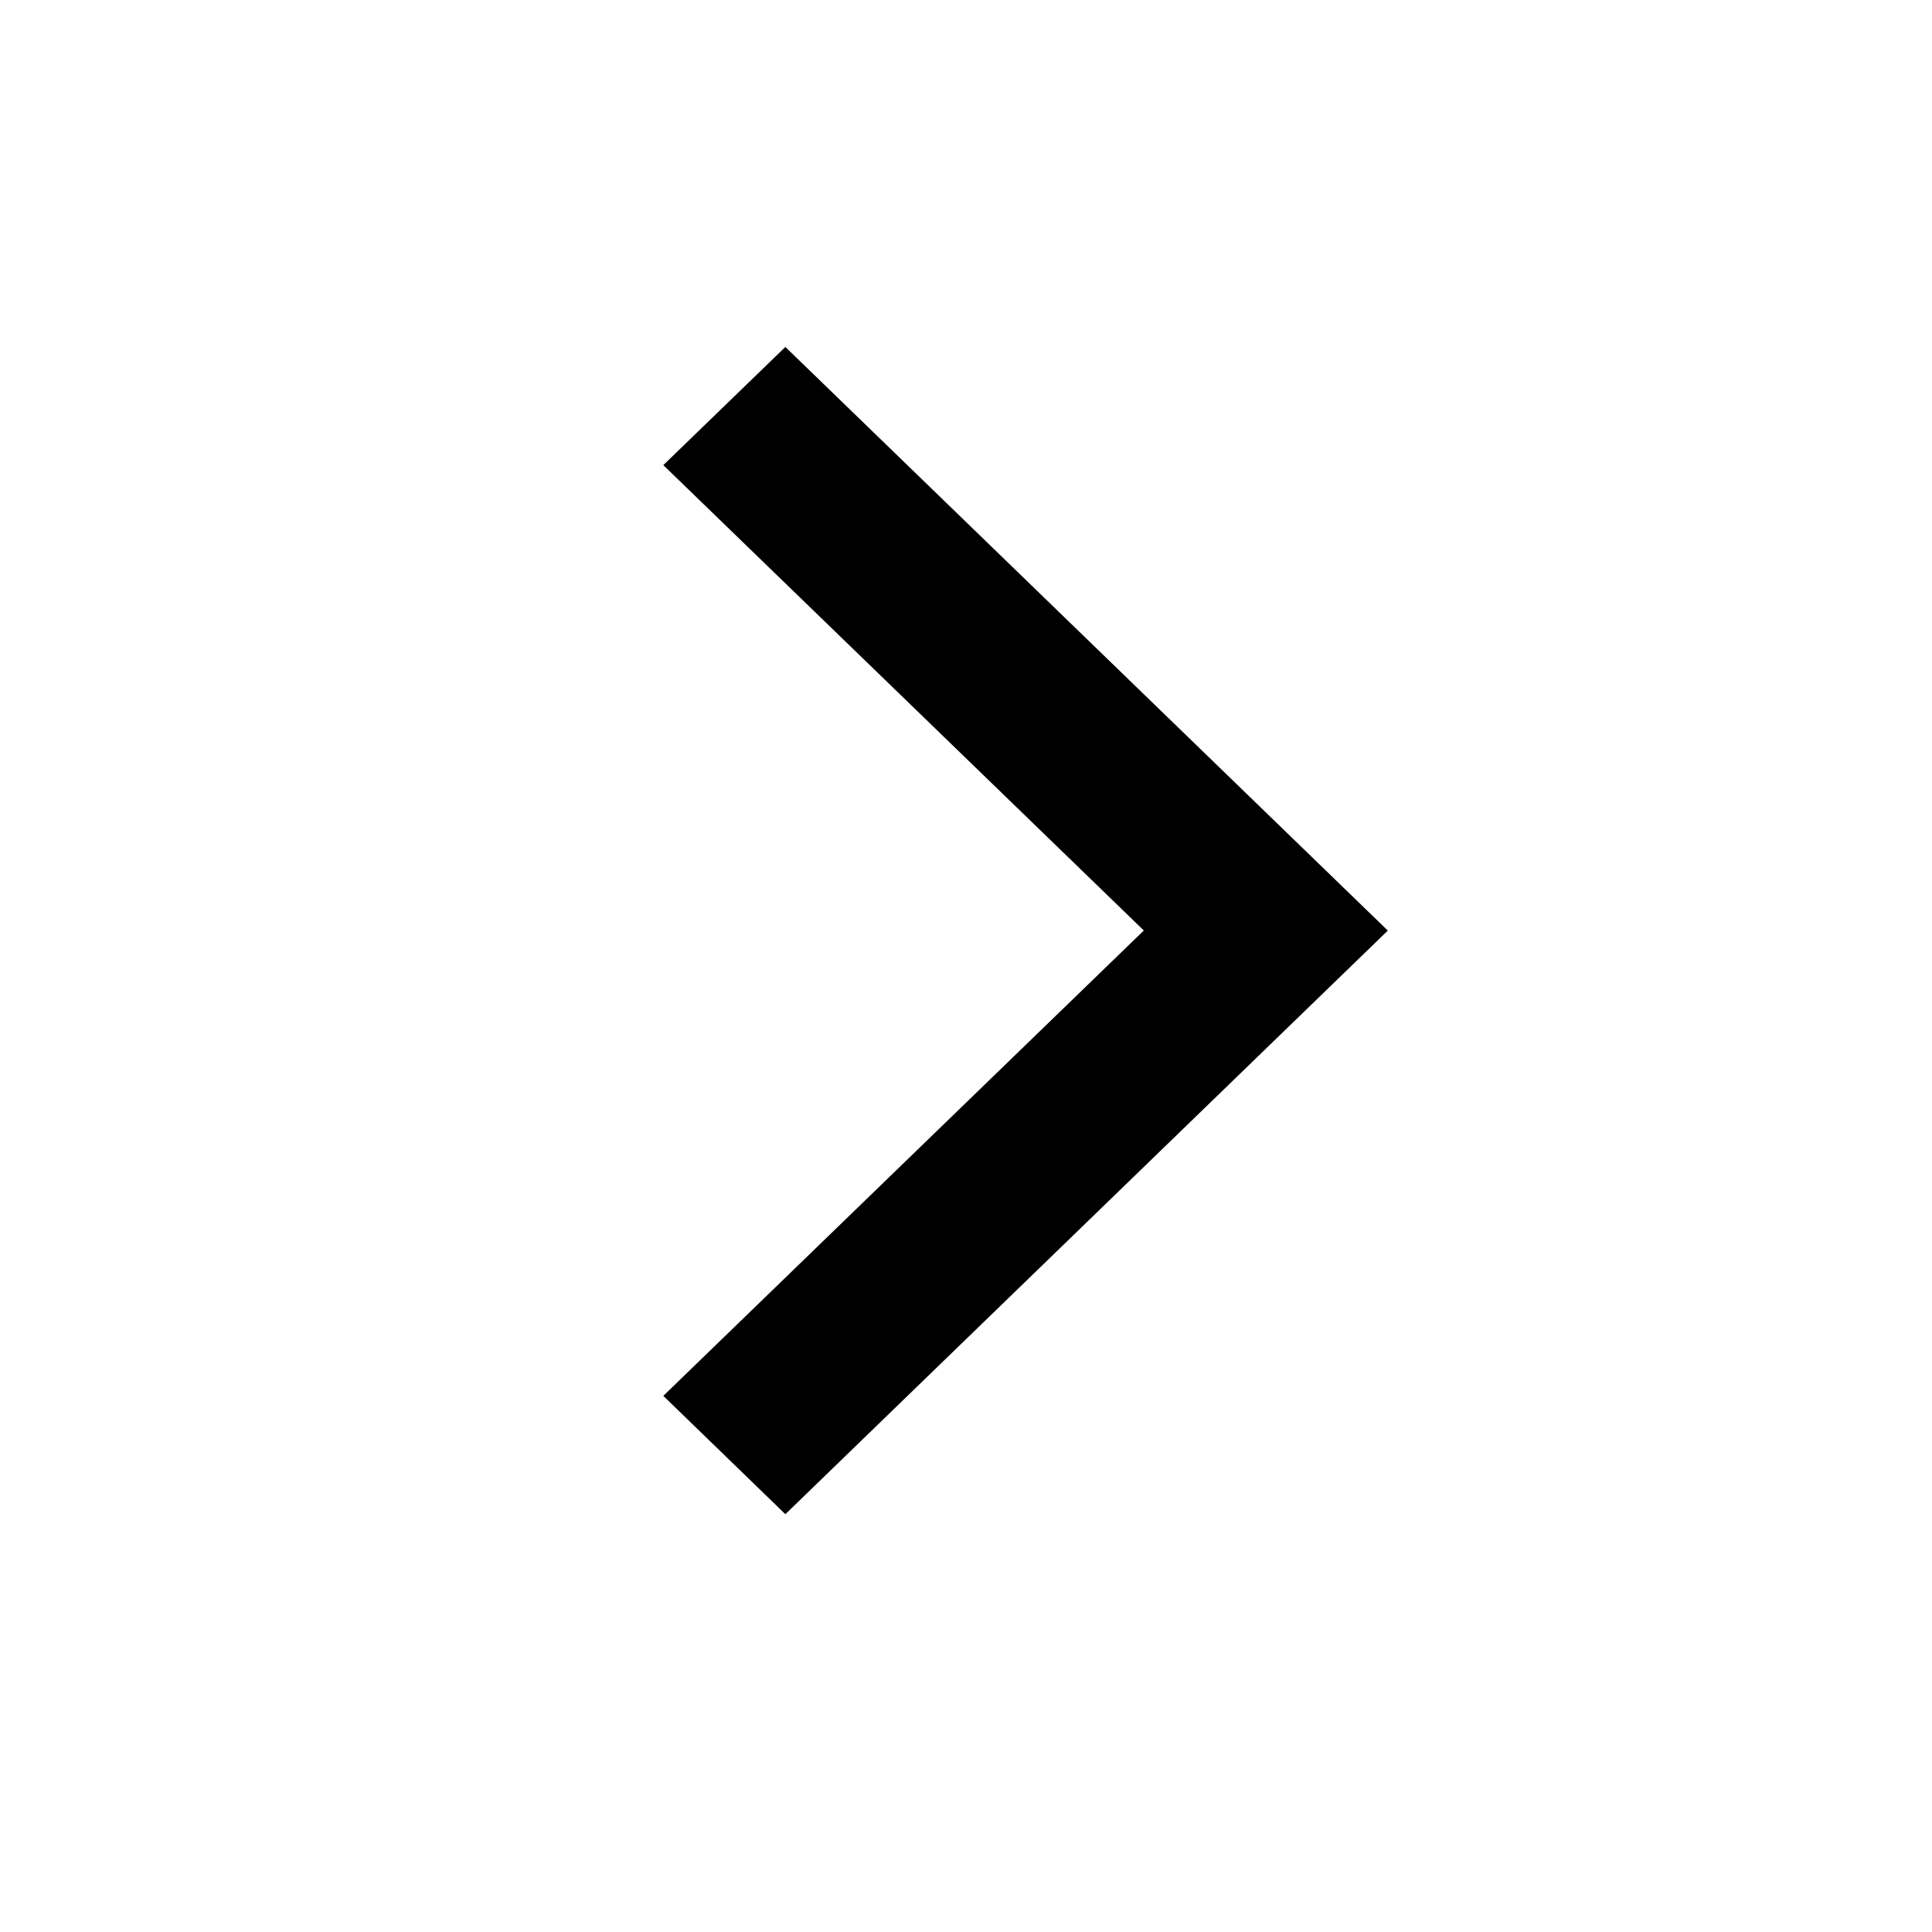 <svg xmlns="http://www.w3.org/2000/svg" width="24" height="24" viewBox="0 0 24 24" aria-hidden="true" focusable="false"><path fill="currentColor" d="m17.24 11.56-7.484 7.25-1.516-1.47 5.969-5.781L8.24 5.778 9.756 4.31z"></path></svg>